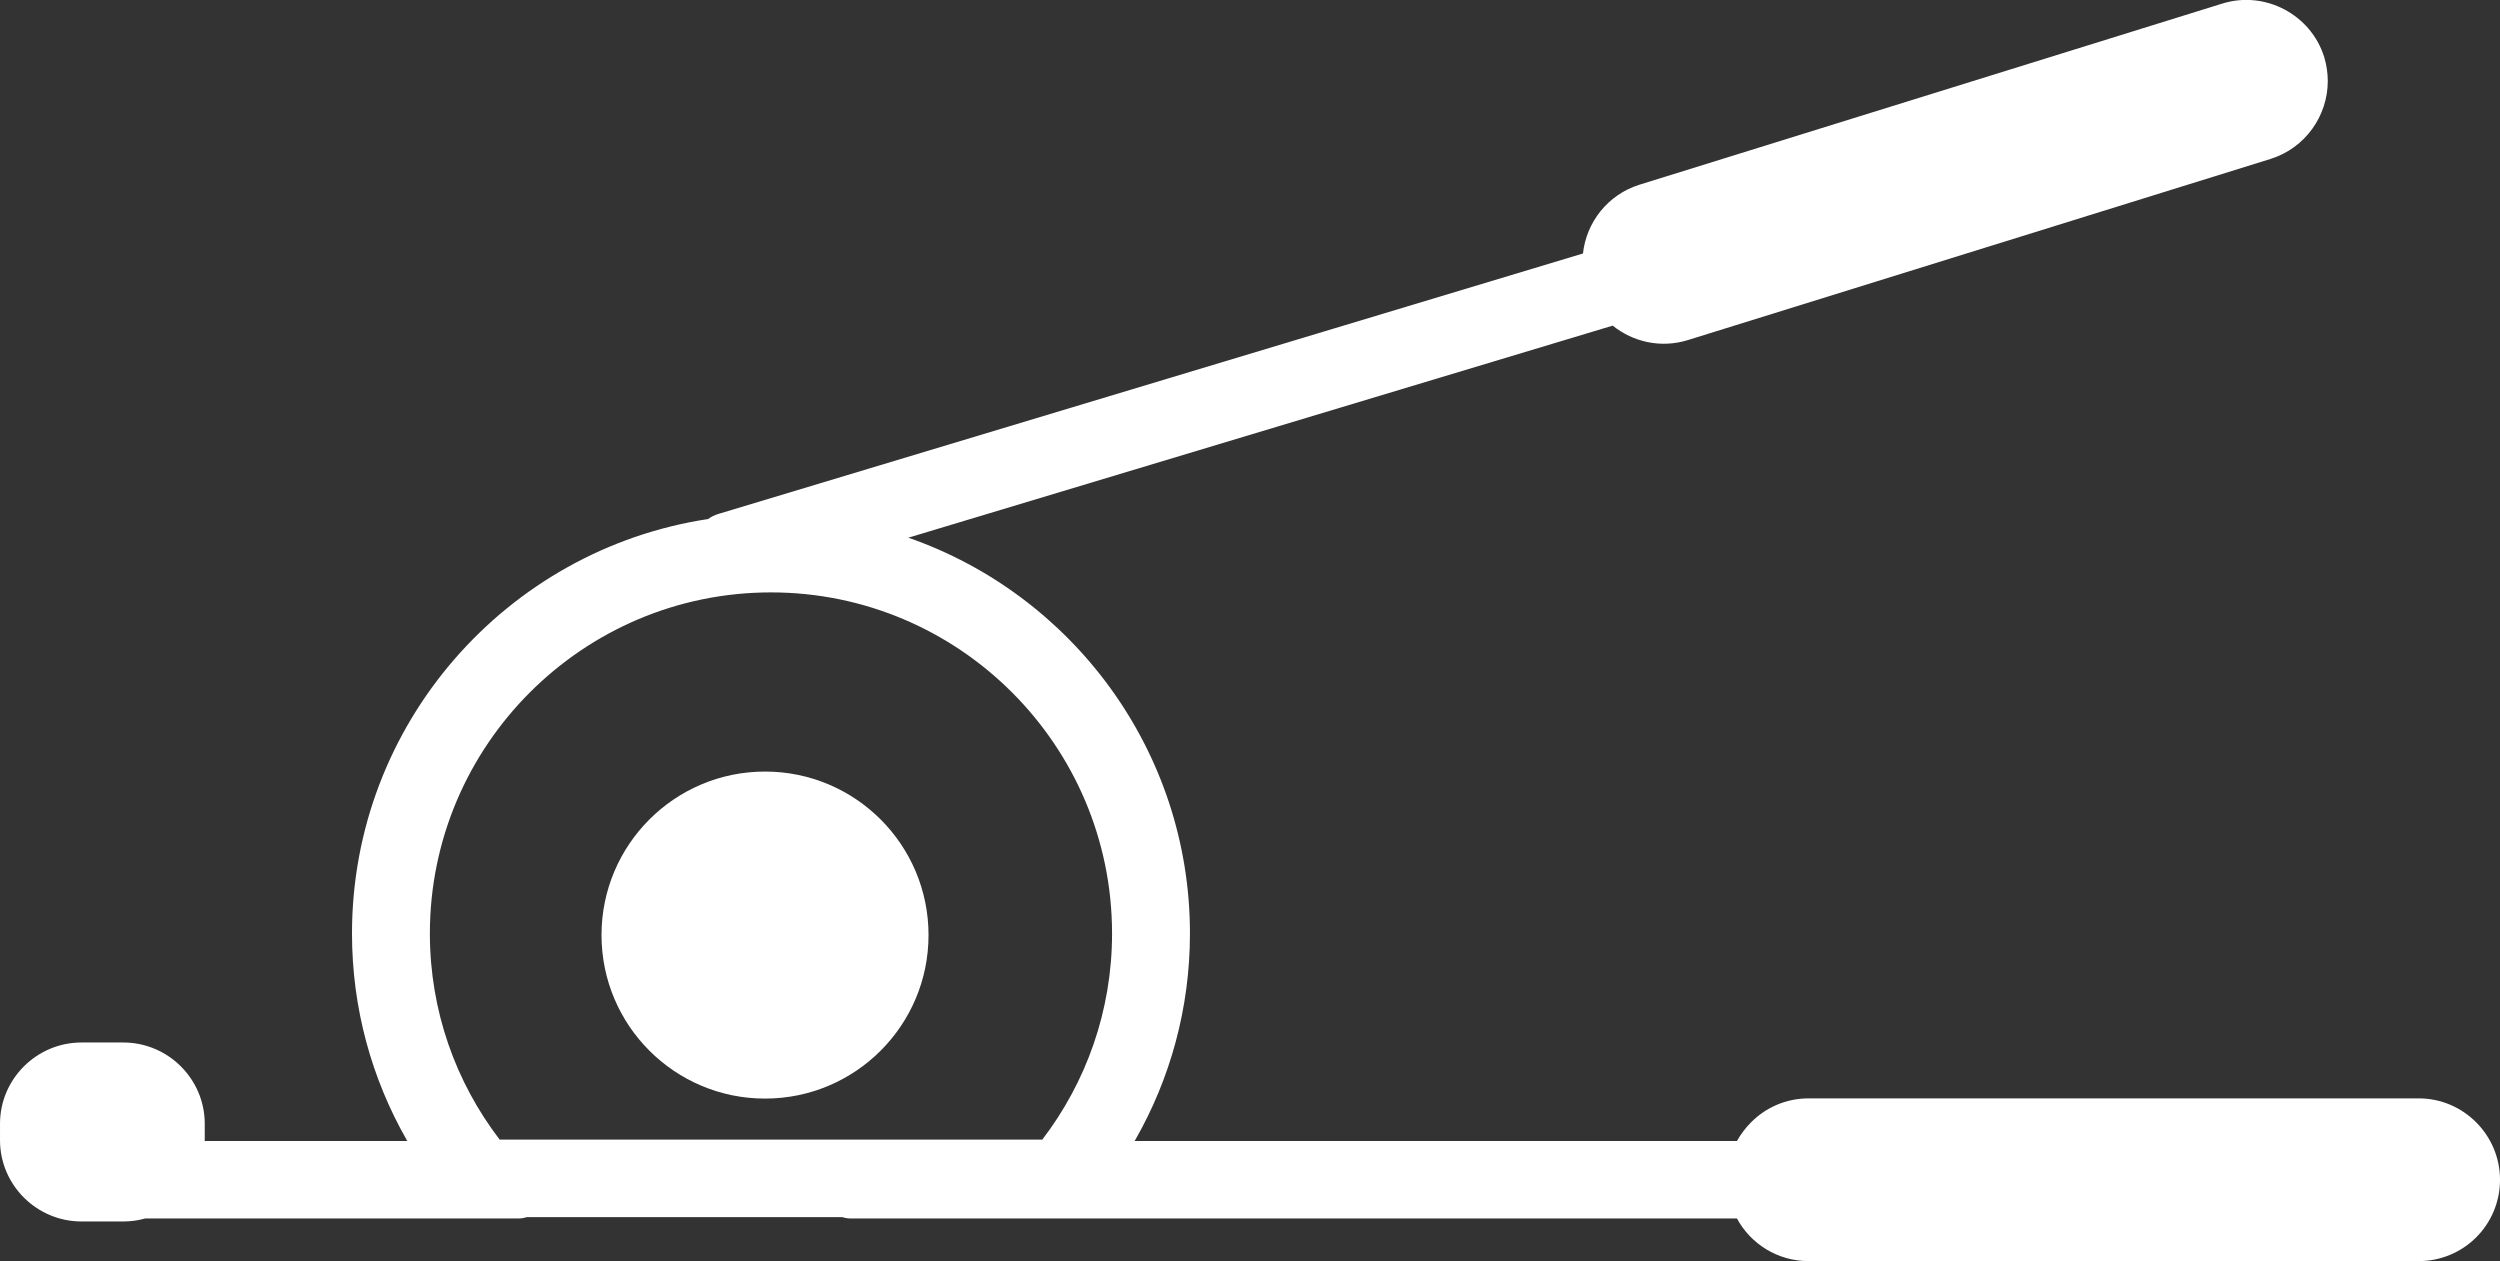 <?xml version="1.0" encoding="UTF-8"?><svg id="Capa_2" xmlns="http://www.w3.org/2000/svg" viewBox="0 0 126.14 63.63"><rect x="0" y="0" width="126.14" height="63.63" fill="#333333" stroke="none"/><defs><style>.cls-1{fill:#fff;stroke-width:0px;}</style></defs><g id="Capa_1-2"><path class="cls-1" d="M57.24,57.57h.01s.03-.05.04-.07l-.05.07Z"/><circle class="cls-1" cx="38.6" cy="47.18" r="8.25"/><path class="cls-1" d="M122.04,55.42h-30.79c-1.13,0-2.16.46-2.9,1.21-.28.28-.52.6-.71.94h-30.4l.05-.07c1.75-3.07,2.75-6.62,2.75-10.4,0-9.23-5.95-17.1-14.21-19.97l35.54-10.7c1.03.83,2.44,1.15,3.79.73l29.4-9.14c1.76-.55,2.89-2.18,2.89-3.93,0-.4-.06-.81-.18-1.21-.67-2.15-2.99-3.37-5.14-2.7l-29.41,9.14c-1.6.5-2.68,1.9-2.85,3.47l-43.62,13.14c-.19.06-.37.14-.52.26h-.01c-10.15,1.54-17.96,10.33-17.96,20.91,0,3.78,1,7.33,2.75,10.4.01.02.03.05.04.07h-10.22v-.87c0-2.26-1.85-4.1-4.11-4.1h-2.11c-2.26,0-4.11,1.84-4.11,4.1v.83c0,2.26,1.85,4.1,4.11,4.1h2.11c.38,0,.75-.05,1.1-.15h18.81c.16,0,.31-.02.45-.07h15.92c.14.05.29.07.45.07h44.69c.69,1.28,2.05,2.15,3.61,2.15h30.79c1.13,0,2.16-.46,2.9-1.2.74-.74,1.2-1.77,1.2-2.9,0-2.26-1.84-4.11-4.1-4.11ZM52.59,57.5h-27.38c-2.21-2.89-3.52-6.49-3.52-10.4,0-9.49,7.72-17.21,17.21-17.21s17.21,7.72,17.21,17.21c0,3.91-1.31,7.51-3.52,10.4Z"/></g></svg>